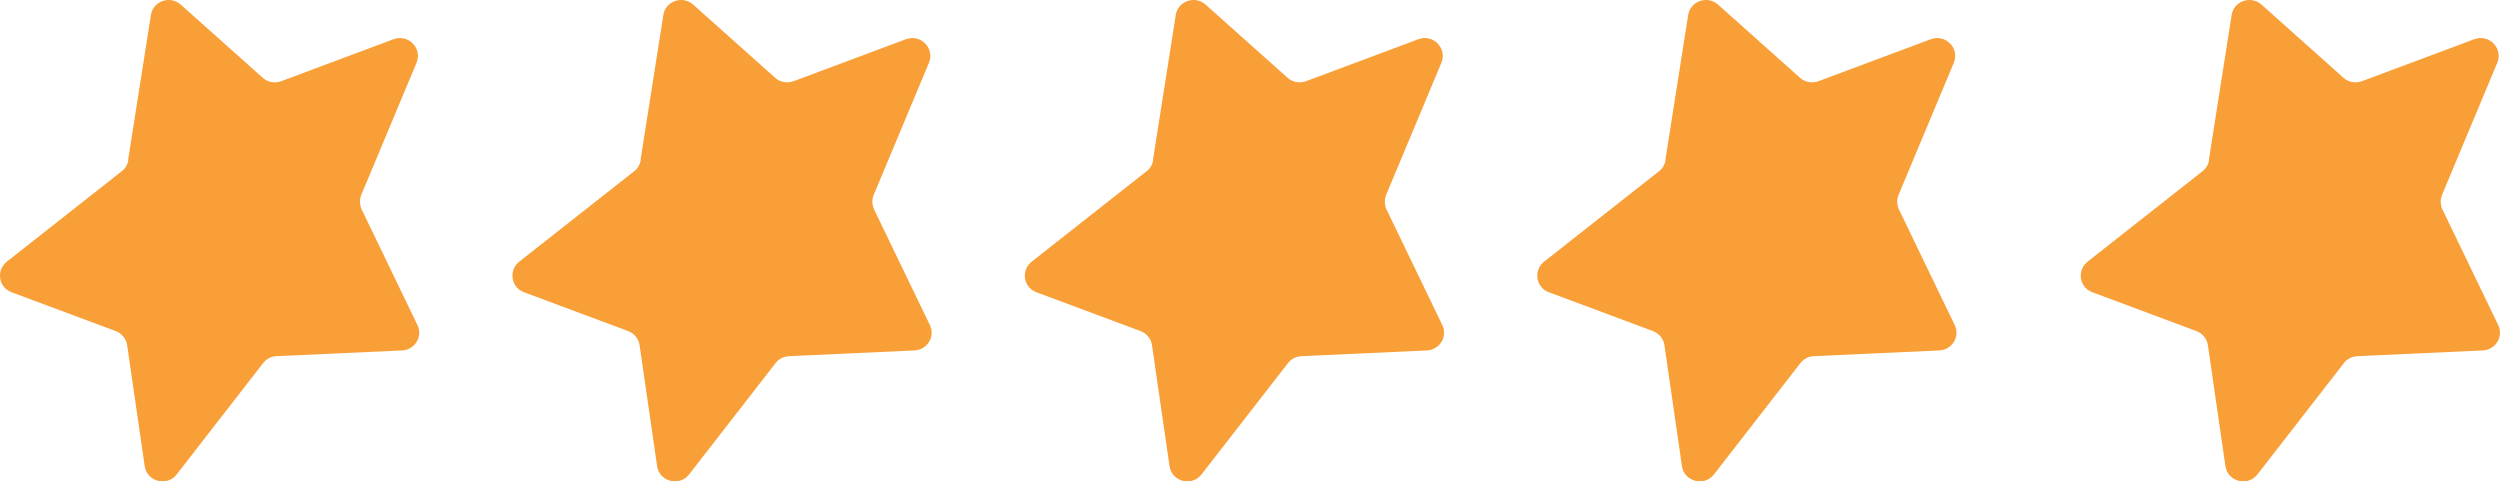 <svg width="322" height="62" viewBox="0 0 322 62" fill="none" xmlns="http://www.w3.org/2000/svg">
<path d="M16.526 20.627C16.437 21.186 16.14 21.715 15.665 22.067L0.874 33.706C-0.522 34.823 -0.196 37.027 1.497 37.644L14.893 42.64C15.695 42.934 16.259 43.639 16.378 44.462L18.635 60.039C18.932 62.038 21.516 62.714 22.764 61.097L33.902 46.755C34.318 46.226 34.941 45.903 35.624 45.873L51.782 45.138C53.445 45.05 54.485 43.346 53.772 41.876L46.584 26.976C46.317 26.388 46.287 25.712 46.525 25.124L53.653 8.078C54.425 6.226 52.584 4.345 50.683 5.051L36.218 10.458C35.416 10.752 34.496 10.605 33.842 10.018L23.269 0.583C21.902 -0.622 19.704 0.143 19.437 1.935L16.497 20.627H16.526Z" fill="#F99F38"/>
<path d="M148.526 20.627C148.437 21.186 148.14 21.715 147.665 22.067L132.874 33.706C131.478 34.823 131.804 37.027 133.497 37.644L146.893 42.64C147.695 42.934 148.259 43.639 148.378 44.462L150.635 60.039C150.932 62.038 153.516 62.714 154.764 61.097L165.902 46.755C166.318 46.226 166.941 45.903 167.624 45.873L183.782 45.138C185.445 45.05 186.485 43.346 185.772 41.876L178.584 26.976C178.317 26.388 178.287 25.712 178.525 25.124L185.653 8.078C186.425 6.226 184.584 4.345 182.683 5.051L168.218 10.458C167.416 10.752 166.496 10.605 165.842 10.018L155.269 0.583C153.902 -0.622 151.704 0.143 151.437 1.935L148.497 20.627H148.526Z" fill="#F99F38"/>
<path d="M82.526 20.627C82.437 21.186 82.14 21.715 81.665 22.067L66.874 33.706C65.478 34.823 65.805 37.027 67.498 37.644L80.893 42.64C81.695 42.934 82.259 43.639 82.378 44.462L84.635 60.039C84.932 62.038 87.516 62.714 88.764 61.097L99.902 46.755C100.318 46.226 100.941 45.903 101.624 45.873L117.782 45.138C119.445 45.05 120.485 43.346 119.772 41.876L112.584 26.976C112.317 26.388 112.287 25.712 112.525 25.124L119.653 8.078C120.425 6.226 118.584 4.345 116.683 5.051L102.218 10.458C101.416 10.752 100.496 10.605 99.842 10.018L89.269 0.583C87.902 -0.622 85.704 0.143 85.437 1.935L82.497 20.627H82.526Z" fill="#F99F38"/>
<path d="M214.526 20.627C214.437 21.186 214.14 21.715 213.665 22.067L198.874 33.706C197.478 34.823 197.804 37.027 199.497 37.644L212.893 42.64C213.695 42.934 214.259 43.639 214.378 44.462L216.635 60.039C216.932 62.038 219.516 62.714 220.764 61.097L231.902 46.755C232.318 46.226 232.941 45.903 233.624 45.873L249.782 45.138C251.445 45.05 252.485 43.346 251.772 41.876L244.584 26.976C244.317 26.388 244.287 25.712 244.525 25.124L251.653 8.078C252.425 6.226 250.584 4.345 248.683 5.051L234.218 10.458C233.416 10.752 232.496 10.605 231.842 10.018L221.269 0.583C219.902 -0.622 217.704 0.143 217.437 1.935L214.497 20.627H214.526Z" fill="#F99F38"/>
<path d="M284.526 20.627C284.437 21.186 284.14 21.715 283.665 22.067L268.874 33.706C267.478 34.823 267.804 37.027 269.497 37.644L282.893 42.64C283.695 42.934 284.259 43.639 284.378 44.462L286.635 60.039C286.932 62.038 289.516 62.714 290.764 61.097L301.902 46.755C302.318 46.226 302.941 45.903 303.624 45.873L319.782 45.138C321.445 45.05 322.485 43.346 321.772 41.876L314.584 26.976C314.317 26.388 314.287 25.712 314.525 25.124L321.653 8.078C322.425 6.226 320.584 4.345 318.683 5.051L304.218 10.458C303.416 10.752 302.496 10.605 301.842 10.018L291.269 0.583C289.902 -0.622 287.704 0.143 287.437 1.935L284.497 20.627H284.526Z" fill="#F99F38"/>
</svg>
